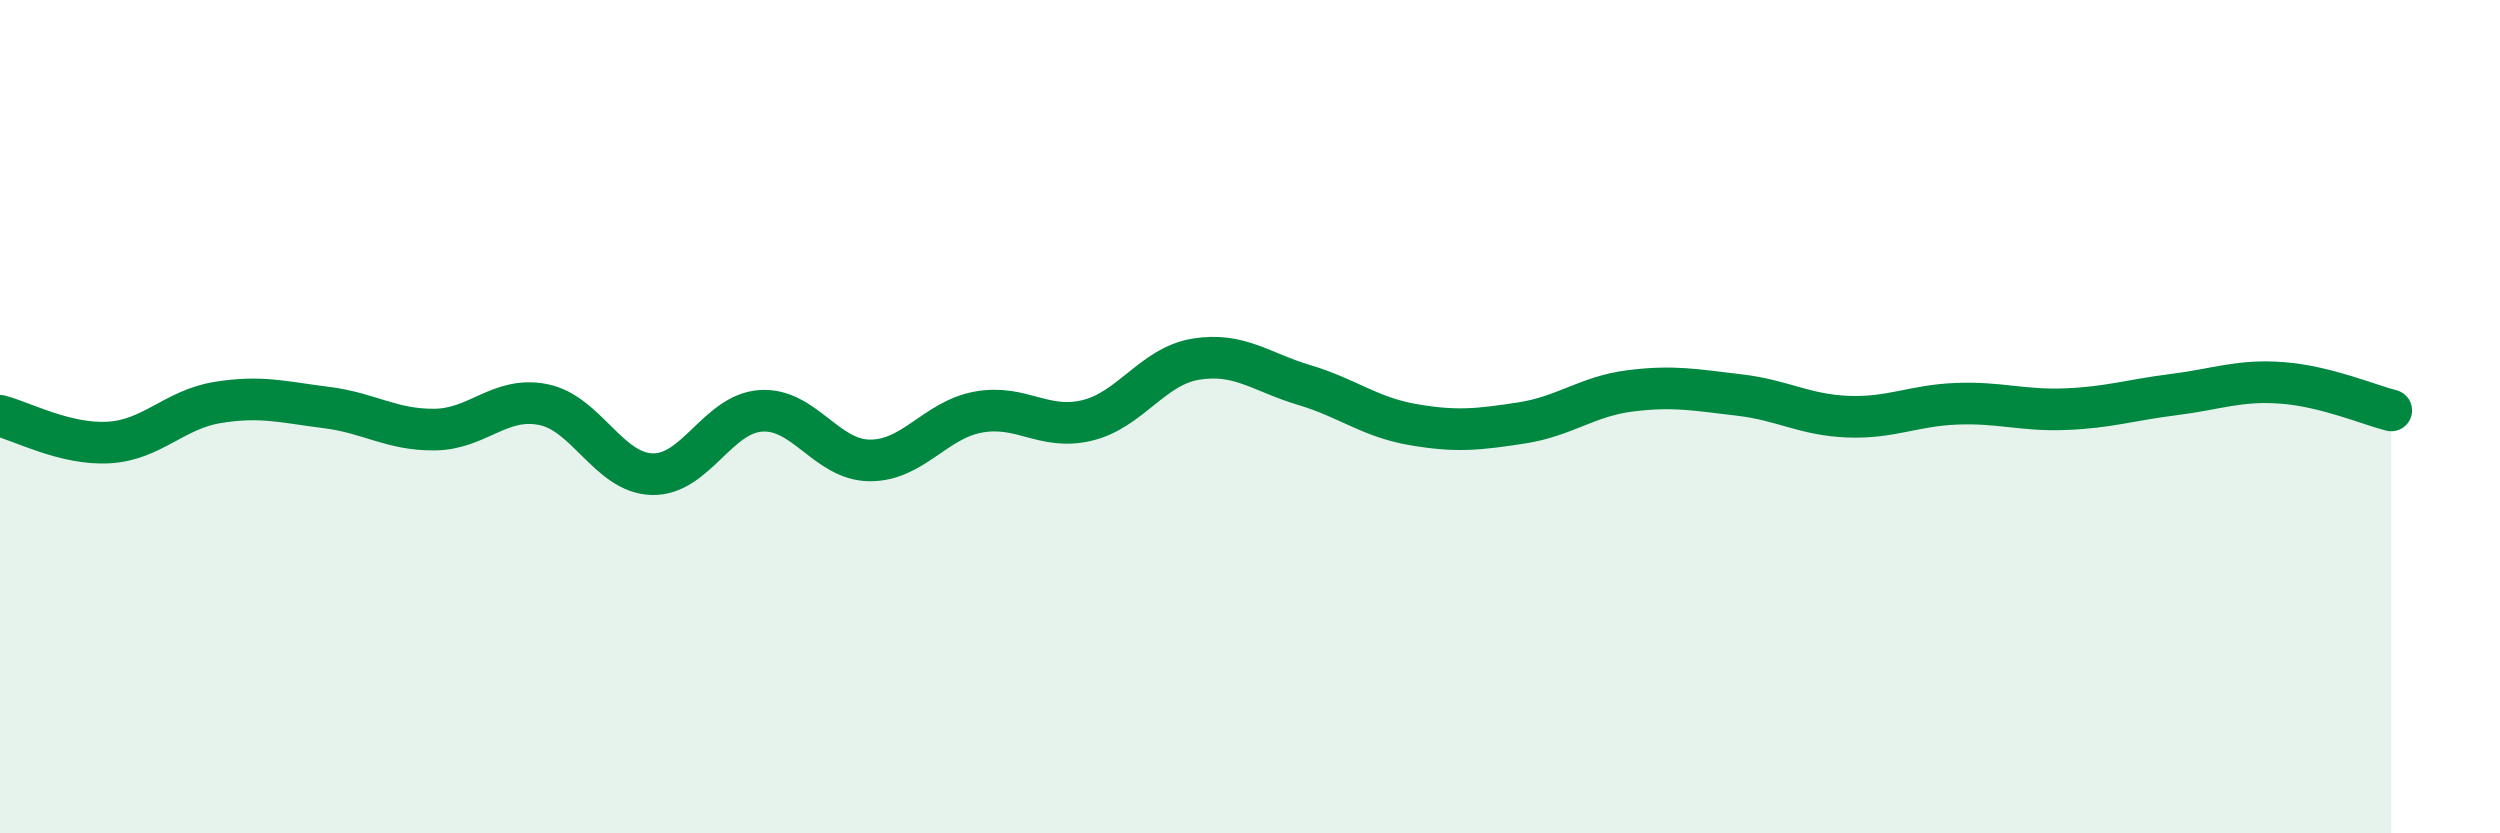 
    <svg width="60" height="20" viewBox="0 0 60 20" xmlns="http://www.w3.org/2000/svg">
      <path
        d="M 0,9.98 C 0.52,10.11 1.57,10.68 2.61,10.62 C 3.65,10.56 4.18,9.83 5.22,9.66 C 6.26,9.49 6.79,9.65 7.83,9.78 C 8.87,9.91 9.39,10.32 10.43,10.31 C 11.47,10.3 12,9.5 13.04,9.71 C 14.08,9.92 14.61,11.35 15.65,11.38 C 16.69,11.41 17.22,9.93 18.26,9.86 C 19.3,9.79 19.83,11.04 20.87,11.05 C 21.91,11.06 22.44,10.08 23.48,9.89 C 24.52,9.7 25.05,10.34 26.09,10.09 C 27.13,9.84 27.66,8.79 28.7,8.62 C 29.74,8.45 30.26,8.93 31.3,9.24 C 32.34,9.55 32.87,10.01 33.91,10.19 C 34.95,10.37 35.48,10.31 36.52,10.15 C 37.56,9.99 38.09,9.51 39.13,9.38 C 40.17,9.25 40.7,9.36 41.74,9.48 C 42.78,9.6 43.31,9.96 44.35,10 C 45.39,10.04 45.92,9.73 46.96,9.69 C 48,9.65 48.53,9.86 49.57,9.82 C 50.61,9.78 51.13,9.6 52.17,9.47 C 53.21,9.34 53.74,9.11 54.78,9.19 C 55.82,9.27 56.87,9.72 57.39,9.85L57.39 20L0 20Z"
        fill="#008740"
        opacity="0.1"
        stroke-linecap="round"
        stroke-linejoin="round"
      />
      <path
        d="M 0,9.98 C 0.52,10.11 1.57,10.68 2.61,10.62 C 3.65,10.56 4.18,9.83 5.22,9.66 C 6.26,9.49 6.79,9.65 7.83,9.78 C 8.87,9.91 9.39,10.32 10.43,10.31 C 11.47,10.3 12,9.5 13.04,9.71 C 14.08,9.92 14.61,11.35 15.65,11.38 C 16.69,11.41 17.22,9.93 18.26,9.86 C 19.3,9.79 19.83,11.04 20.87,11.05 C 21.91,11.06 22.44,10.08 23.48,9.89 C 24.52,9.7 25.05,10.34 26.09,10.09 C 27.13,9.84 27.66,8.79 28.7,8.62 C 29.74,8.45 30.26,8.93 31.3,9.24 C 32.34,9.55 32.87,10.01 33.91,10.19 C 34.95,10.37 35.48,10.31 36.52,10.15 C 37.56,9.99 38.09,9.51 39.13,9.38 C 40.17,9.25 40.7,9.36 41.74,9.48 C 42.78,9.6 43.31,9.96 44.35,10 C 45.39,10.04 45.92,9.73 46.96,9.69 C 48,9.65 48.53,9.86 49.57,9.82 C 50.61,9.78 51.13,9.6 52.17,9.47 C 53.21,9.34 53.74,9.11 54.78,9.19 C 55.82,9.27 56.87,9.72 57.39,9.85"
        stroke="#008740"
        stroke-width="1"
        fill="none"
        stroke-linecap="round"
        stroke-linejoin="round"
      />
    </svg>
  